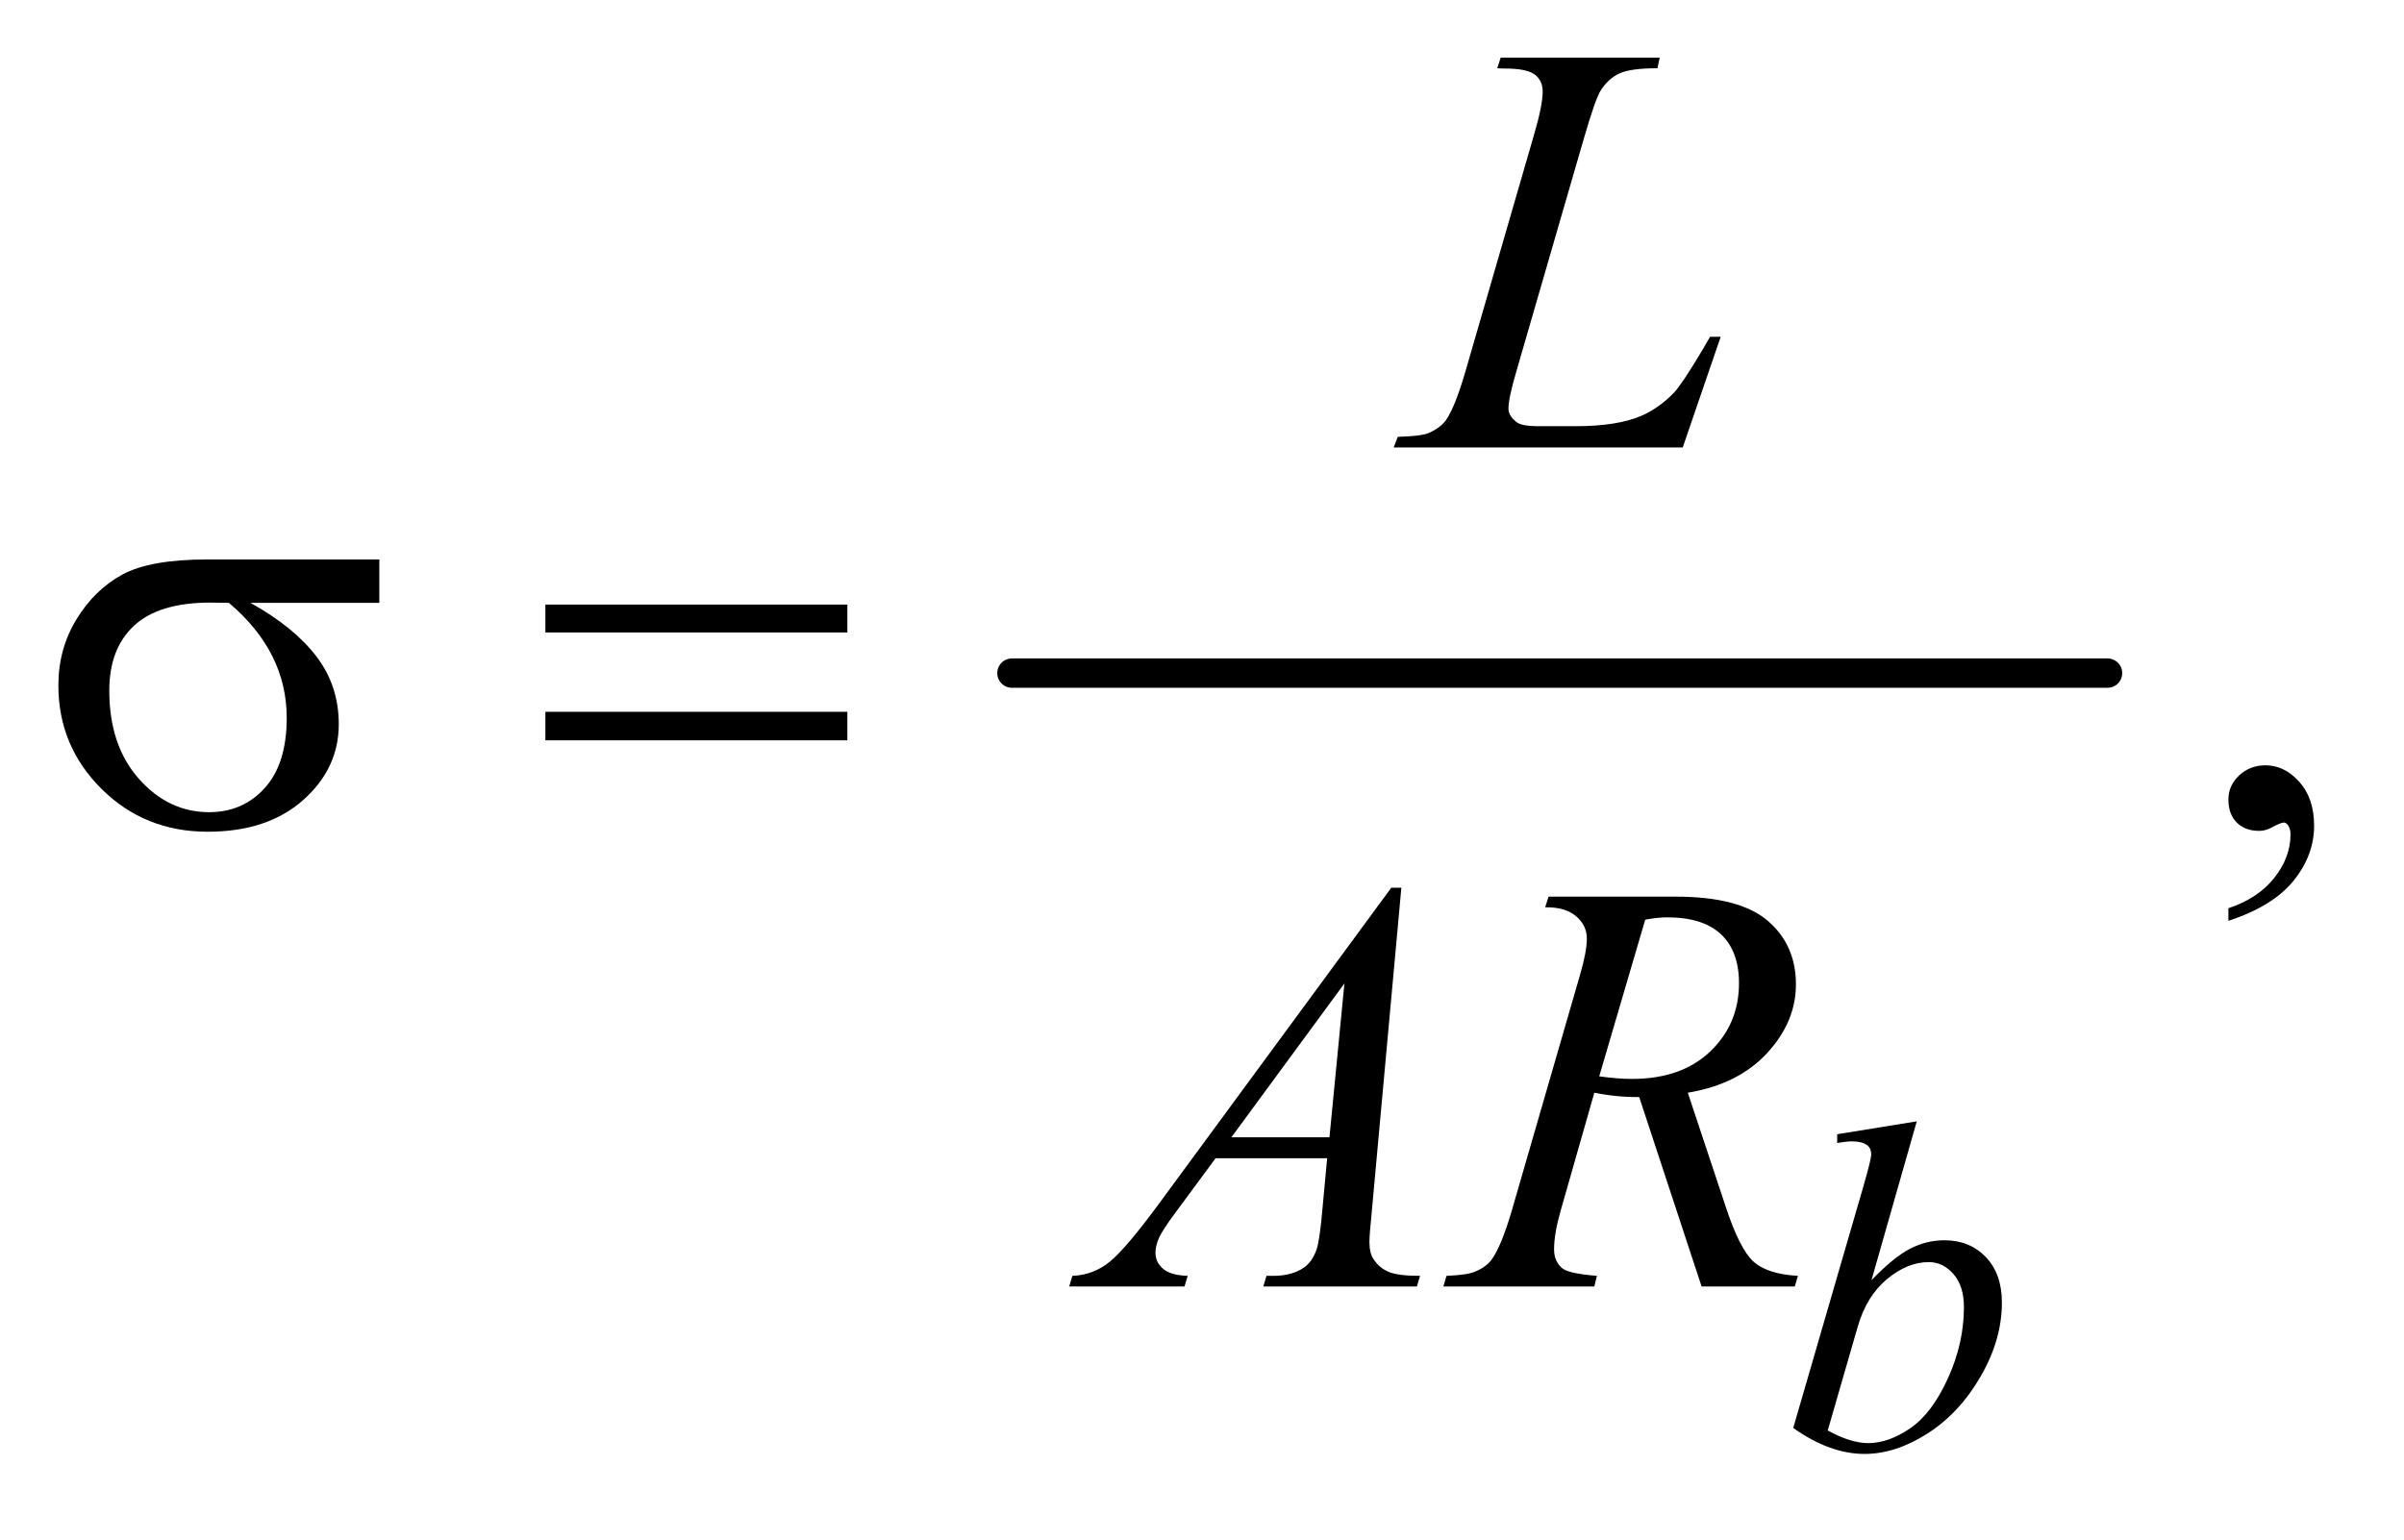 <?xml version="1.0" encoding="UTF-8"?>
<!DOCTYPE svg PUBLIC '-//W3C//DTD SVG 1.0//EN'
          'http://www.w3.org/TR/2001/REC-SVG-20010904/DTD/svg10.dtd'>
<svg stroke-dasharray="none" shape-rendering="auto" xmlns="http://www.w3.org/2000/svg" font-family="'Dialog'" text-rendering="auto" width="64" fill-opacity="1" color-interpolation="auto" color-rendering="auto" preserveAspectRatio="xMidYMid meet" font-size="12px" viewBox="0 0 64 41" fill="black" xmlns:xlink="http://www.w3.org/1999/xlink" stroke="black" image-rendering="auto" stroke-miterlimit="10" stroke-linecap="square" stroke-linejoin="miter" font-style="normal" stroke-width="1" height="41" stroke-dashoffset="0" font-weight="normal" stroke-opacity="1"
><!--Generated by the Batik Graphics2D SVG Generator--><defs id="genericDefs"
  /><g
  ><defs id="defs1"
    ><clipPath clipPathUnits="userSpaceOnUse" id="clipPath1"
      ><path d="M1.072 3.01 L41.432 3.01 L41.432 28.763 L1.072 28.763 L1.072 3.01 Z"
      /></clipPath
      ><clipPath clipPathUnits="userSpaceOnUse" id="clipPath2"
      ><path d="M34.239 96.176 L34.239 918.949 L1323.699 918.949 L1323.699 96.176 Z"
      /></clipPath
    ></defs
    ><g stroke-width="16" transform="scale(1.576,1.576) translate(-1.072,-3.01) matrix(0.031,0,0,0.031,0,0)" stroke-linejoin="round" stroke-linecap="round"
    ><line y2="464" fill="none" x1="586" clip-path="url(#clipPath2)" x2="1183" y1="464"
    /></g
    ><g transform="matrix(0.049,0,0,0.049,-1.689,-4.744)"
    ><path d="M1245.188 597.281 L1245.188 590.406 Q1261.281 585.094 1270.109 573.922 Q1278.938 562.75 1278.938 550.25 Q1278.938 547.281 1277.531 545.25 Q1276.438 543.844 1275.344 543.844 Q1273.625 543.844 1267.844 546.969 Q1265.031 548.375 1261.906 548.375 Q1254.25 548.375 1249.719 543.844 Q1245.188 539.312 1245.188 531.344 Q1245.188 523.688 1251.047 518.219 Q1256.906 512.75 1265.344 512.75 Q1275.656 512.75 1283.703 521.734 Q1291.75 530.719 1291.75 545.562 Q1291.75 561.656 1280.578 575.484 Q1269.406 589.312 1245.188 597.281 Z" stroke="none" clip-path="url(#clipPath2)"
    /></g
    ><g transform="matrix(0.049,0,0,0.049,-1.689,-4.744)"
    ><path d="M1075.875 706.25 L1051.25 792.625 Q1063.25 780.125 1072.188 775.5 Q1081.125 770.875 1090.875 770.875 Q1104.625 770.875 1113.375 780 Q1122.125 789.125 1122.125 804.75 Q1122.125 824.875 1110.625 844.812 Q1099.125 864.75 1081.75 875.875 Q1064.375 887 1047.5 887 Q1028.625 887 1008.75 872.875 L1046.75 742 Q1051.125 726.875 1051.125 724.25 Q1051.125 721 1049.125 719.375 Q1046.25 717.125 1040.625 717.125 Q1038 717.125 1032.625 718 L1032.625 713.25 L1075.875 706.25 ZM1027.5 874.25 Q1040 881.125 1049.5 881.125 Q1060.5 881.125 1072.312 873.062 Q1084.125 865 1092.812 845.875 Q1101.5 826.75 1101.5 807.25 Q1101.5 795.75 1095.812 789.25 Q1090.125 782.75 1082.375 782.75 Q1070.75 782.75 1059.625 792.062 Q1048.5 801.375 1043.75 818 L1027.5 874.25 Z" stroke="none" clip-path="url(#clipPath2)"
    /></g
    ><g transform="matrix(0.049,0,0,0.049,-1.689,-4.744)"
    ><path d="M948.719 340 L791.688 340 L793.875 334.219 Q806.375 333.906 810.594 332.188 Q817.156 329.375 820.281 324.844 Q825.125 317.656 830.594 298.906 L867.938 170 Q872.625 154.062 872.625 146.562 Q872.625 140.625 868.328 137.344 Q864.031 134.062 852.156 134.062 Q849.5 134.062 847.938 133.906 L849.812 128.125 L936.219 128.125 L934.969 133.906 Q920.438 133.906 914.344 136.719 Q908.25 139.531 904.188 145.938 Q901.375 150.156 894.969 172.188 L858.25 298.906 Q854.031 313.281 854.031 318.906 Q854.031 322.656 858.25 326.094 Q860.906 328.438 870.281 328.438 L890.75 328.438 Q913.094 328.438 926.219 322.812 Q935.906 318.594 944.031 310.156 Q948.406 305.469 959.5 286.875 L963.562 279.844 L969.344 279.844 L948.719 340 Z" stroke="none" clip-path="url(#clipPath2)"
    /></g
    ><g transform="matrix(0.049,0,0,0.049,-1.689,-4.744)"
    ><path d="M795.844 579.281 L779.75 755.531 Q778.5 767.875 778.5 771.781 Q778.5 778.031 780.844 781.312 Q783.812 785.844 788.891 788.031 Q793.969 790.219 806 790.219 L804.281 796 L720.844 796 L722.562 790.219 L726.156 790.219 Q736.312 790.219 742.719 785.844 Q747.25 782.875 749.75 776 Q751.469 771.156 753.031 753.188 L755.531 726.312 L694.906 726.312 L673.344 755.531 Q666 765.375 664.125 769.672 Q662.25 773.969 662.25 777.719 Q662.25 782.719 666.312 786.312 Q670.375 789.906 679.75 790.219 L678.031 796 L615.375 796 L617.094 790.219 Q628.656 789.75 637.484 782.484 Q646.312 775.219 663.812 751.469 L790.375 579.281 L795.844 579.281 ZM764.906 631.312 L703.5 714.906 L756.781 714.906 L764.906 631.312 ZM958.969 796 L925.062 693.031 Q913.188 693.188 900.688 690.688 L882.406 754.75 Q878.812 767.25 878.812 775.844 Q878.812 782.406 883.344 786.156 Q886.781 788.969 902.094 790.219 L900.688 796 L818.656 796 L820.375 790.219 Q831.938 789.75 836 787.875 Q842.406 785.219 845.375 780.688 Q850.375 773.344 855.844 754.75 L892.875 626.781 Q896.625 613.969 896.625 606.938 Q896.625 599.75 890.766 594.75 Q884.906 589.75 873.969 589.906 L875.844 584.125 L944.906 584.125 Q979.594 584.125 994.906 597.25 Q1010.219 610.375 1010.219 631.781 Q1010.219 652.25 994.516 669.203 Q978.812 686.156 951.469 690.688 L972.094 752.719 Q979.594 775.531 987.094 782.406 Q994.594 789.281 1011.312 790.219 L1009.594 796 L958.969 796 ZM903.344 681.781 Q913.344 683.188 921.156 683.188 Q948.031 683.188 963.656 668.266 Q979.281 653.344 979.281 631.156 Q979.281 613.812 969.516 604.594 Q959.75 595.375 940.219 595.375 Q935.219 595.375 928.344 596.625 L903.344 681.781 Z" stroke="none" clip-path="url(#clipPath2)"
    /></g
    ><g transform="matrix(0.049,0,0,0.049,-1.689,-4.744)"
    ><path d="M240.562 424.469 L170.562 424.469 Q194.156 437.594 206.344 453.531 Q218.531 469.469 218.531 490.406 Q218.531 514.469 199.156 531.656 Q179.781 548.844 147.281 548.844 Q113.062 548.844 89.625 525.562 Q66.188 502.281 66.188 469.312 Q66.188 449.469 76.031 433.375 Q85.875 417.281 100.953 409.078 Q116.031 400.875 147.125 400.875 L240.562 400.875 L240.562 424.469 ZM158.844 424.469 Q152.281 424.312 148.844 424.312 Q120.875 424.312 107.359 436.812 Q93.844 449.312 93.844 472.125 Q93.844 501.969 109.938 520.094 Q126.031 538.219 148.062 538.219 Q166.5 538.219 178.375 525.016 Q190.25 511.812 190.25 486.969 Q190.25 451.031 158.844 424.469 ZM330.781 425.406 L494.844 425.406 L494.844 440.562 L330.781 440.562 L330.781 425.406 ZM330.781 483.688 L494.844 483.688 L494.844 499.156 L330.781 499.156 L330.781 483.688 Z" stroke="none" clip-path="url(#clipPath2)"
    /></g
  ></g
></svg
>
